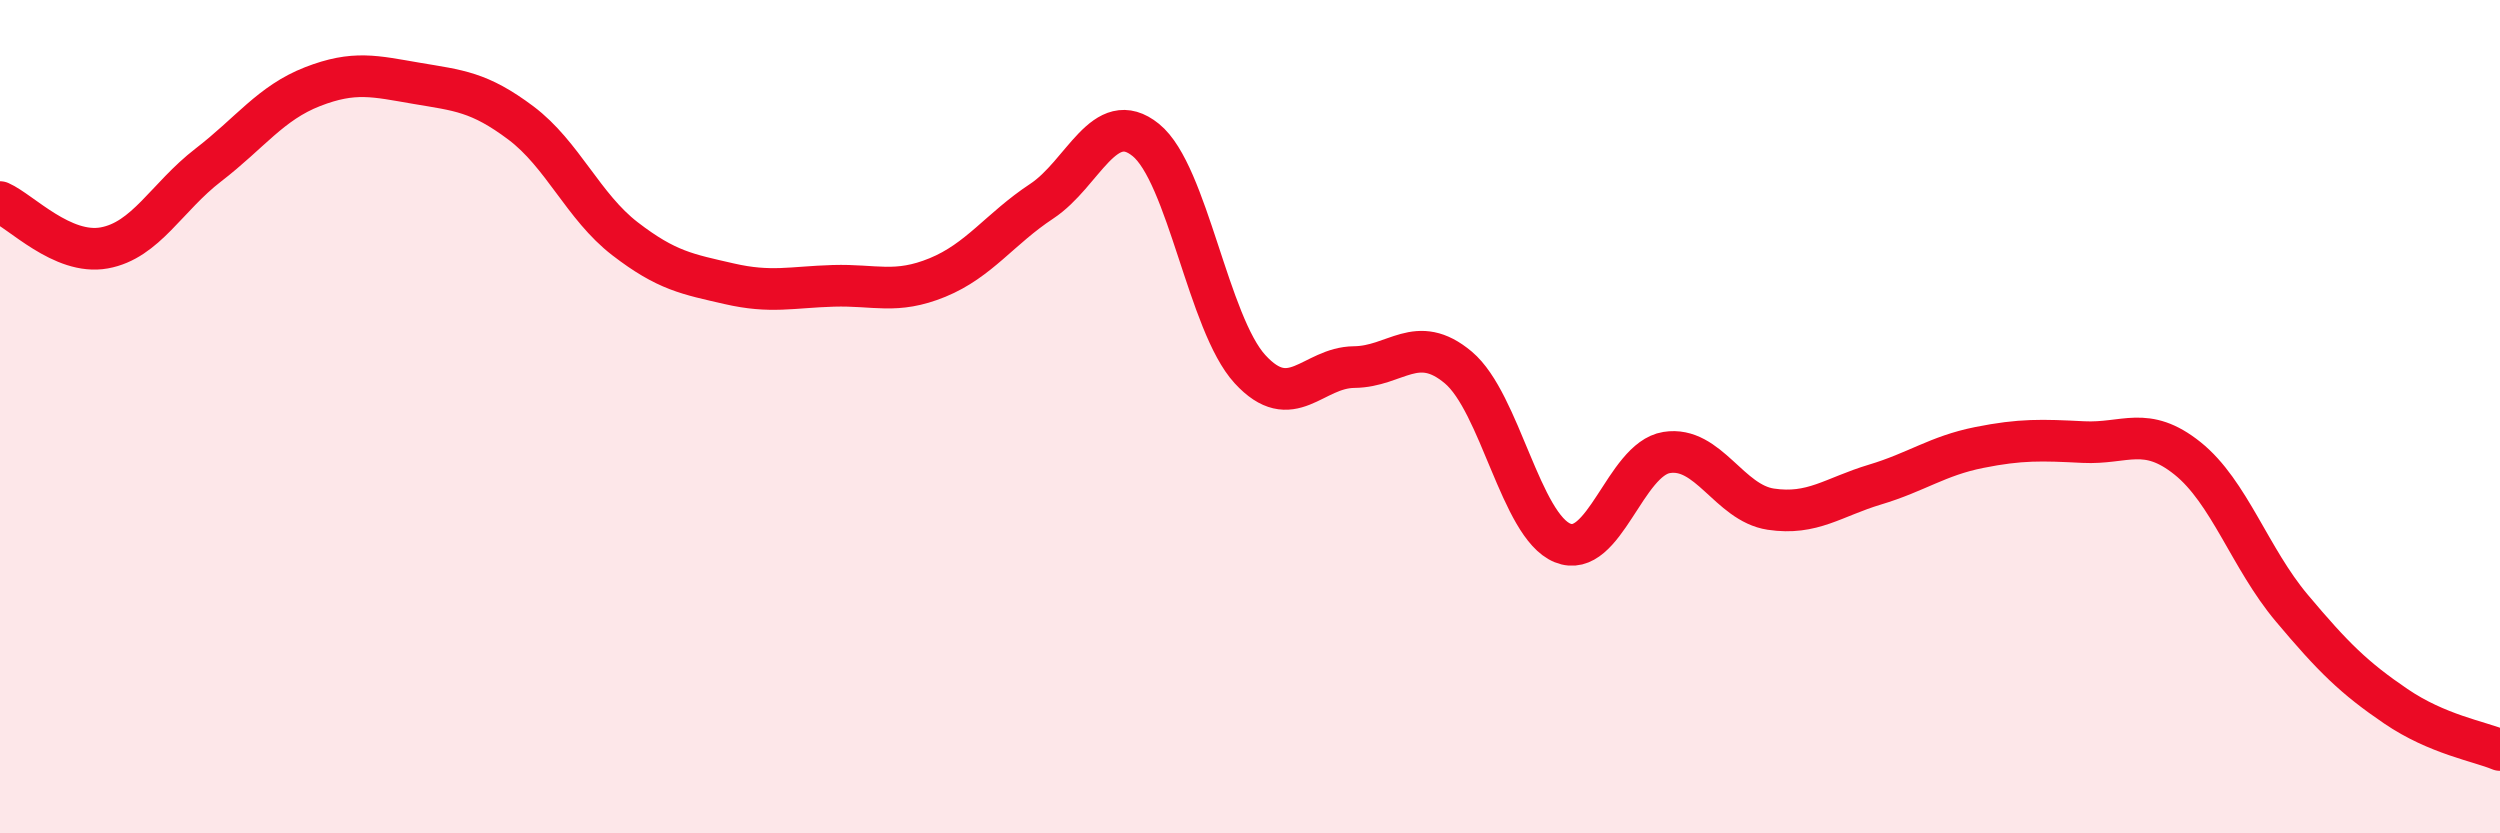 
    <svg width="60" height="20" viewBox="0 0 60 20" xmlns="http://www.w3.org/2000/svg">
      <path
        d="M 0,4.85 C 0.5,5.07 1.5,6.13 2.5,5.95 C 3.5,5.77 4,4.73 5,3.96 C 6,3.19 6.5,2.47 7.5,2.08 C 8.5,1.69 9,1.83 10,2 C 11,2.17 11.5,2.2 12.5,2.95 C 13.5,3.7 14,4.96 15,5.73 C 16,6.5 16.5,6.58 17.5,6.81 C 18.5,7.04 19,6.89 20,6.86 C 21,6.83 21.5,7.07 22.5,6.66 C 23.5,6.25 24,5.49 25,4.83 C 26,4.17 26.5,2.55 27.5,3.36 C 28.5,4.17 29,7.77 30,8.86 C 31,9.95 31.5,8.82 32.5,8.81 C 33.5,8.8 34,7.98 35,8.82 C 36,9.66 36.5,12.62 37.5,13.03 C 38.5,13.44 39,11.02 40,10.86 C 41,10.7 41.5,12.07 42.5,12.22 C 43.5,12.37 44,11.93 45,11.63 C 46,11.33 46.5,10.94 47.5,10.74 C 48.5,10.54 49,10.56 50,10.61 C 51,10.66 51.5,10.2 52.5,11 C 53.5,11.8 54,13.4 55,14.59 C 56,15.78 56.5,16.27 57.5,16.95 C 58.5,17.63 59.5,17.79 60,18L60 20L0 20Z"
        fill="#EB0A25"
        opacity="0.1"
        stroke-linecap="round"
        stroke-linejoin="round"
      />
      <path
        d="M 0,4.85 C 0.5,5.07 1.5,6.13 2.5,5.95 C 3.5,5.77 4,4.73 5,3.96 C 6,3.19 6.5,2.47 7.5,2.08 C 8.5,1.69 9,1.83 10,2 C 11,2.17 11.5,2.2 12.5,2.95 C 13.5,3.7 14,4.96 15,5.73 C 16,6.5 16.5,6.58 17.5,6.81 C 18.5,7.04 19,6.89 20,6.86 C 21,6.83 21.5,7.07 22.5,6.66 C 23.5,6.25 24,5.49 25,4.83 C 26,4.17 26.5,2.55 27.5,3.36 C 28.5,4.17 29,7.77 30,8.86 C 31,9.95 31.5,8.82 32.5,8.81 C 33.5,8.8 34,7.98 35,8.82 C 36,9.66 36.5,12.62 37.5,13.03 C 38.5,13.44 39,11.02 40,10.86 C 41,10.7 41.5,12.07 42.5,12.22 C 43.5,12.37 44,11.93 45,11.63 C 46,11.33 46.5,10.94 47.5,10.74 C 48.5,10.54 49,10.56 50,10.61 C 51,10.66 51.5,10.2 52.5,11 C 53.5,11.8 54,13.4 55,14.59 C 56,15.78 56.5,16.27 57.5,16.95 C 58.5,17.63 59.5,17.79 60,18"
        stroke="#EB0A25"
        stroke-width="1"
        fill="none"
        stroke-linecap="round"
        stroke-linejoin="round"
      />
    </svg>
  